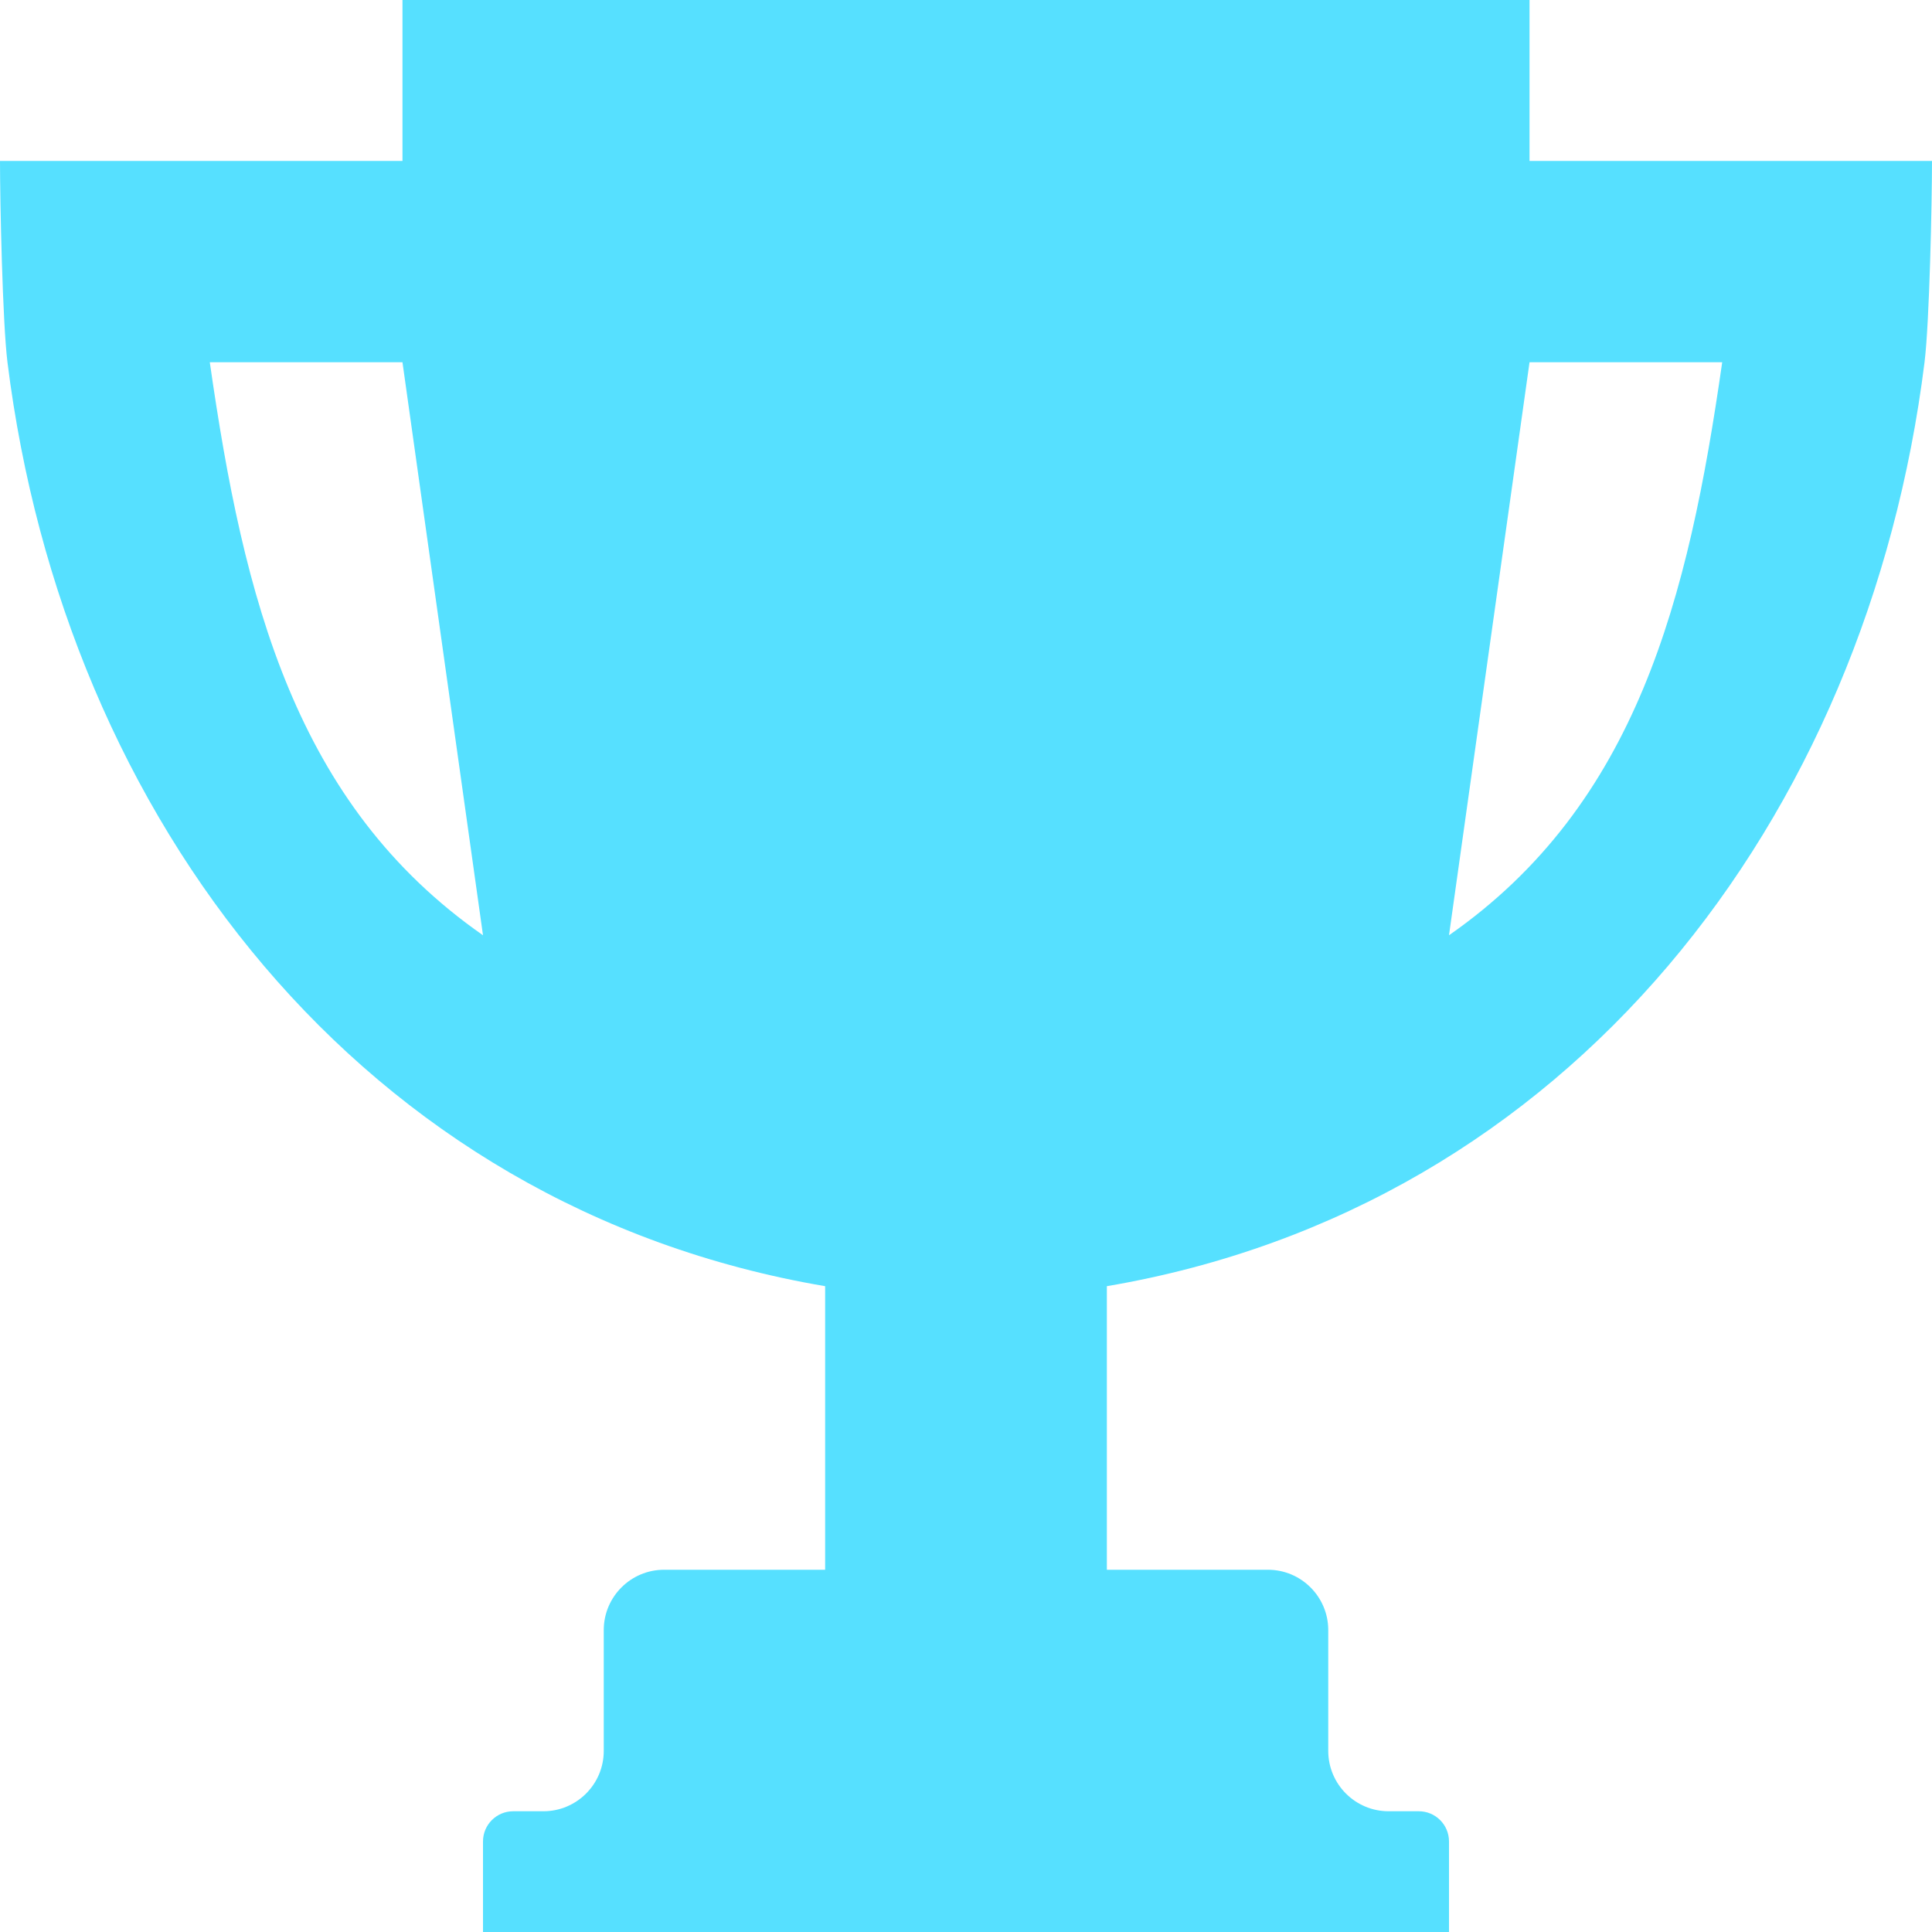 <svg width="22" height="22" viewBox="0 0 22 22" fill="none" xmlns="http://www.w3.org/2000/svg">
<path fill-rule="evenodd" clip-rule="evenodd" d="M4.583 0H17.417V1.833H22C22 2.299 21.971 3.675 21.915 4.125C21.266 9.328 17.875 13.75 12.604 14.646V17.875H14.438C14.817 17.875 15.125 18.183 15.125 18.562V19.938C15.125 20.317 15.433 20.625 15.812 20.625H16.156C16.346 20.625 16.5 20.779 16.5 20.969V22H5.5V20.969C5.5 20.779 5.654 20.625 5.844 20.625H6.188C6.567 20.625 6.875 20.317 6.875 19.938V18.562C6.875 18.183 7.183 17.875 7.562 17.875H9.396V14.646C4.125 13.75 0.734 9.328 0.085 4.125C0.029 3.675 0 2.299 0 1.833H4.583V0ZM2.389 4.125C2.775 6.822 3.362 9.159 5.5 10.65L4.583 4.125H2.389ZM16.5 10.65C18.638 9.159 19.225 6.822 19.611 4.125H17.417L16.5 10.65Z" fill="#56E0FF"/>
</svg>
